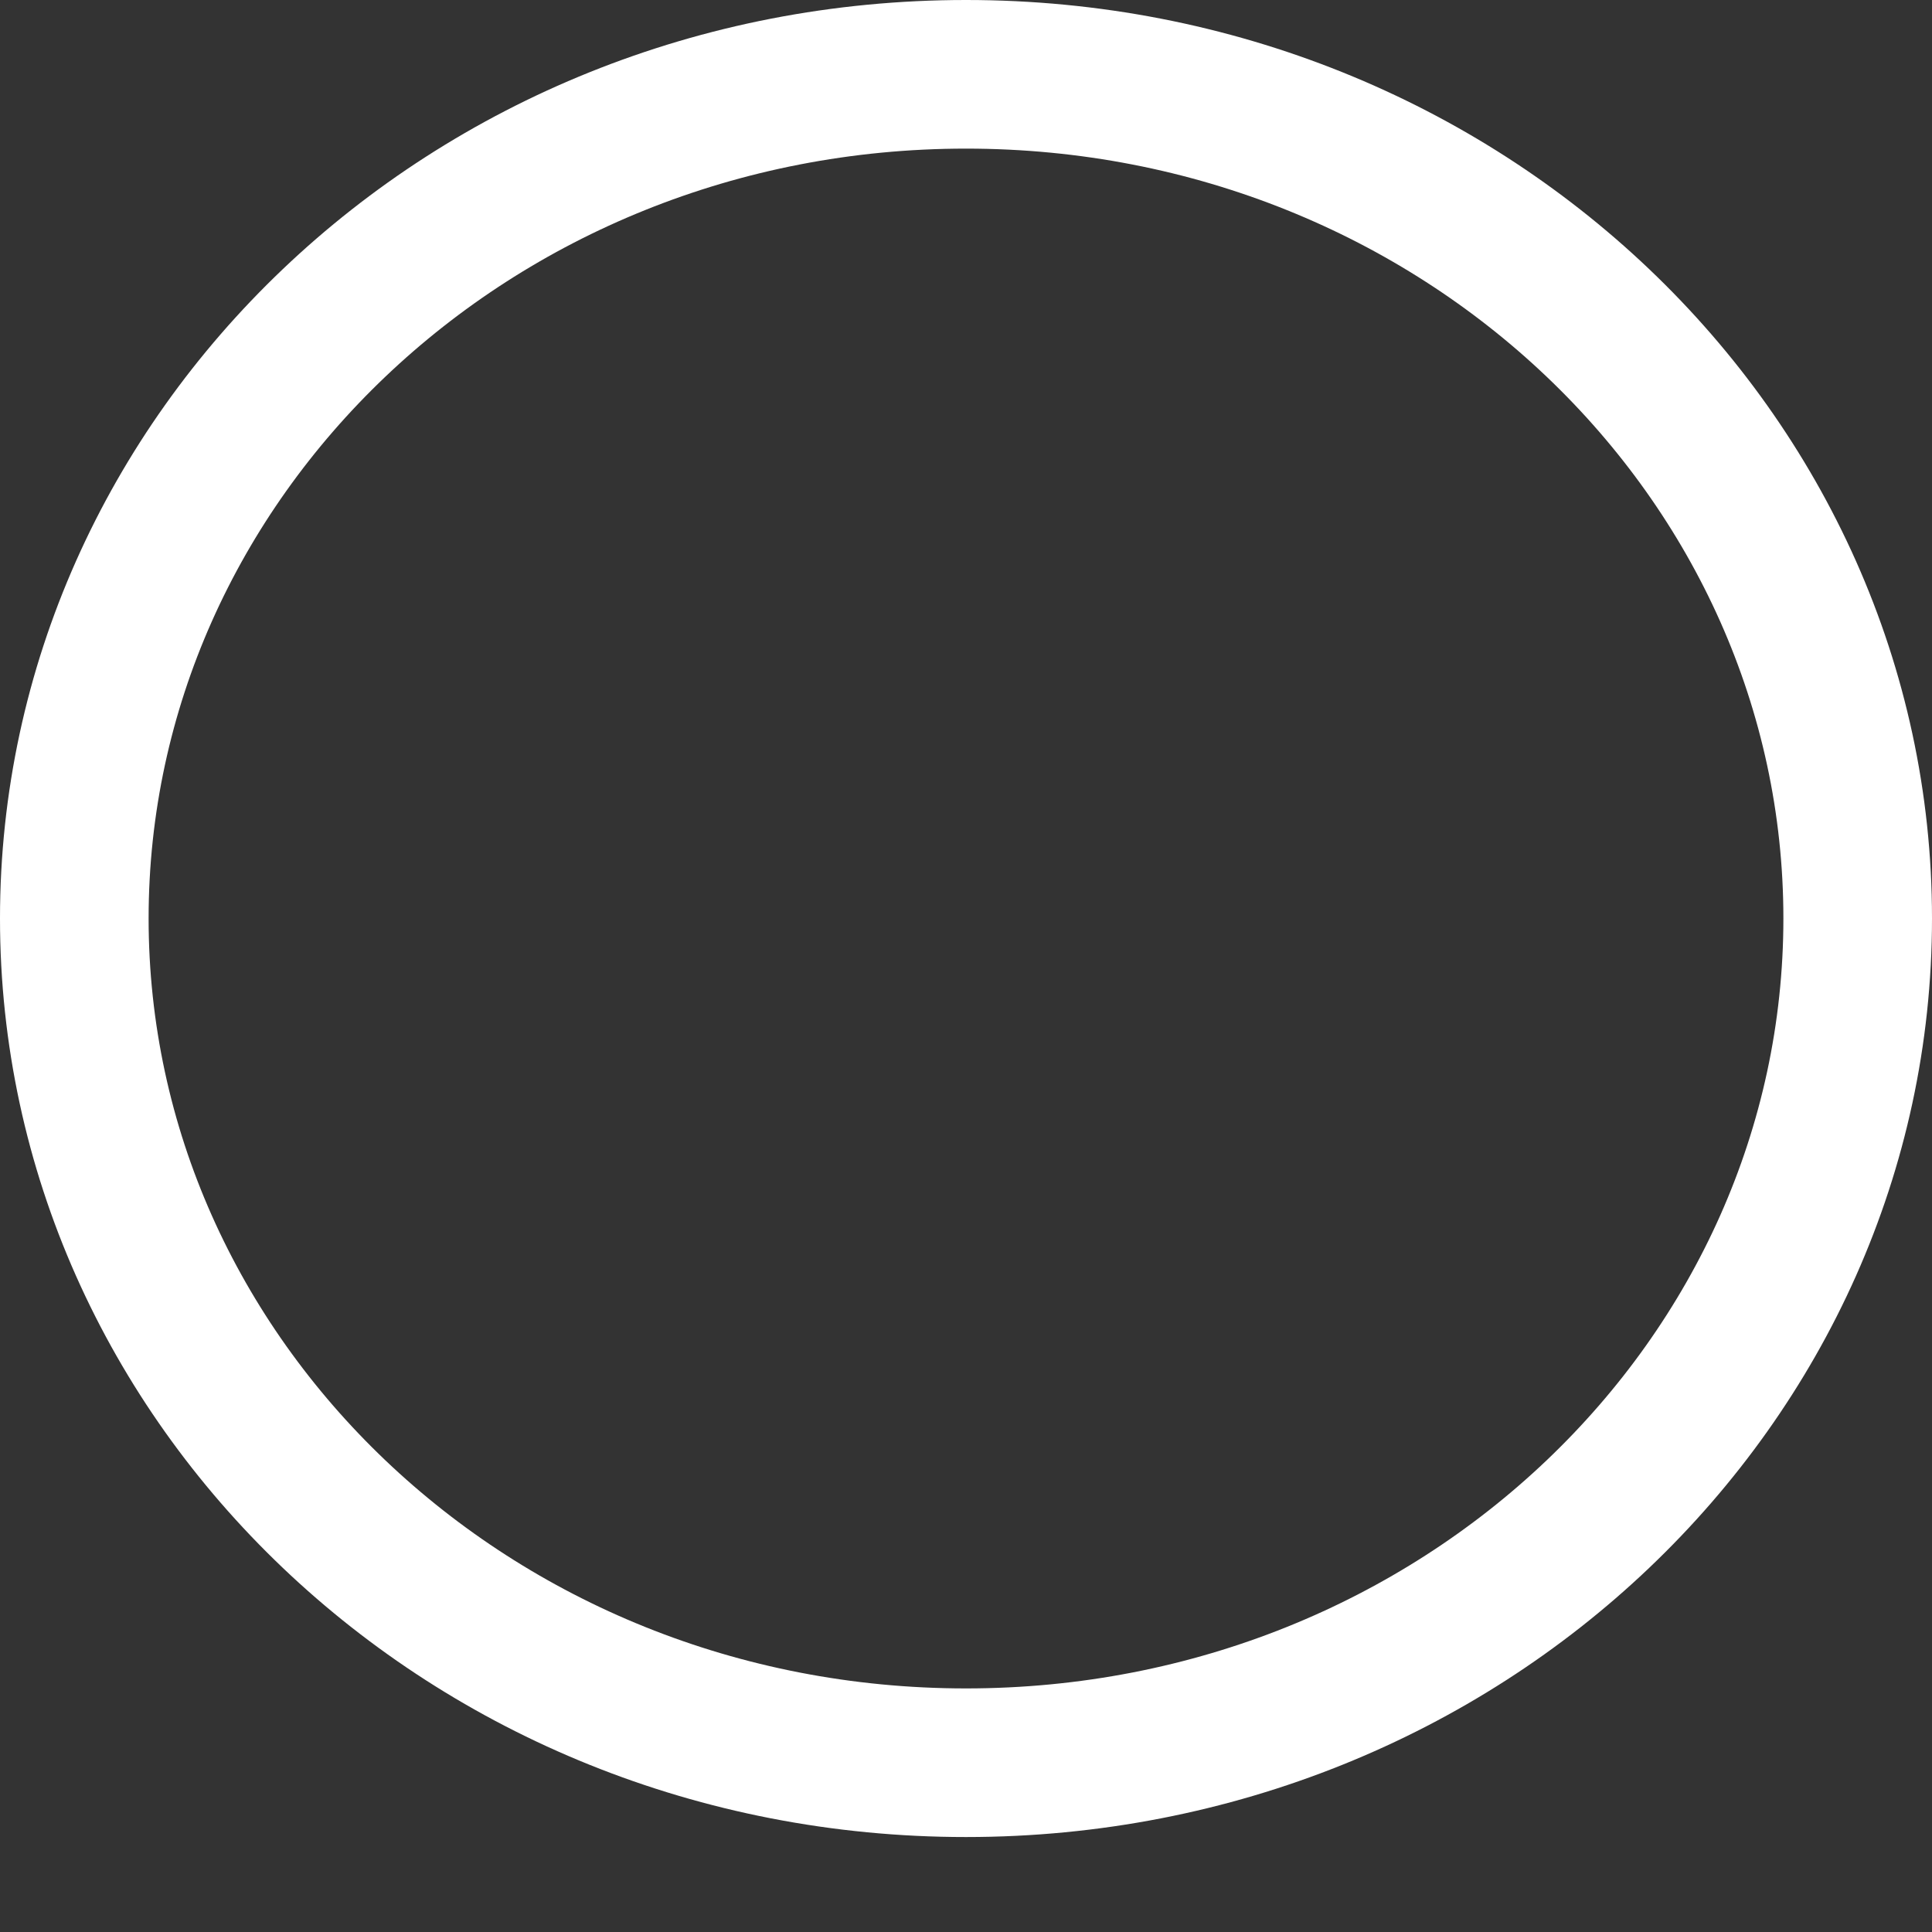 <svg width="13" height="13" viewBox="0 0 13 13" fill="none" xmlns="http://www.w3.org/2000/svg">
<rect x="0" y="0" width="13" height="13" fill="#333333" stroke="none"/>
<path d="M12.5 6.18C12.5 9.294 9.838 11.861 6.5 11.861C3.162 11.861 0.5 9.294 0.5 6.18C0.5 3.067 3.162 0.5 6.5 0.5C9.838 0.5 12.5 3.067 12.5 6.18Z" stroke="white"/>
</svg>
